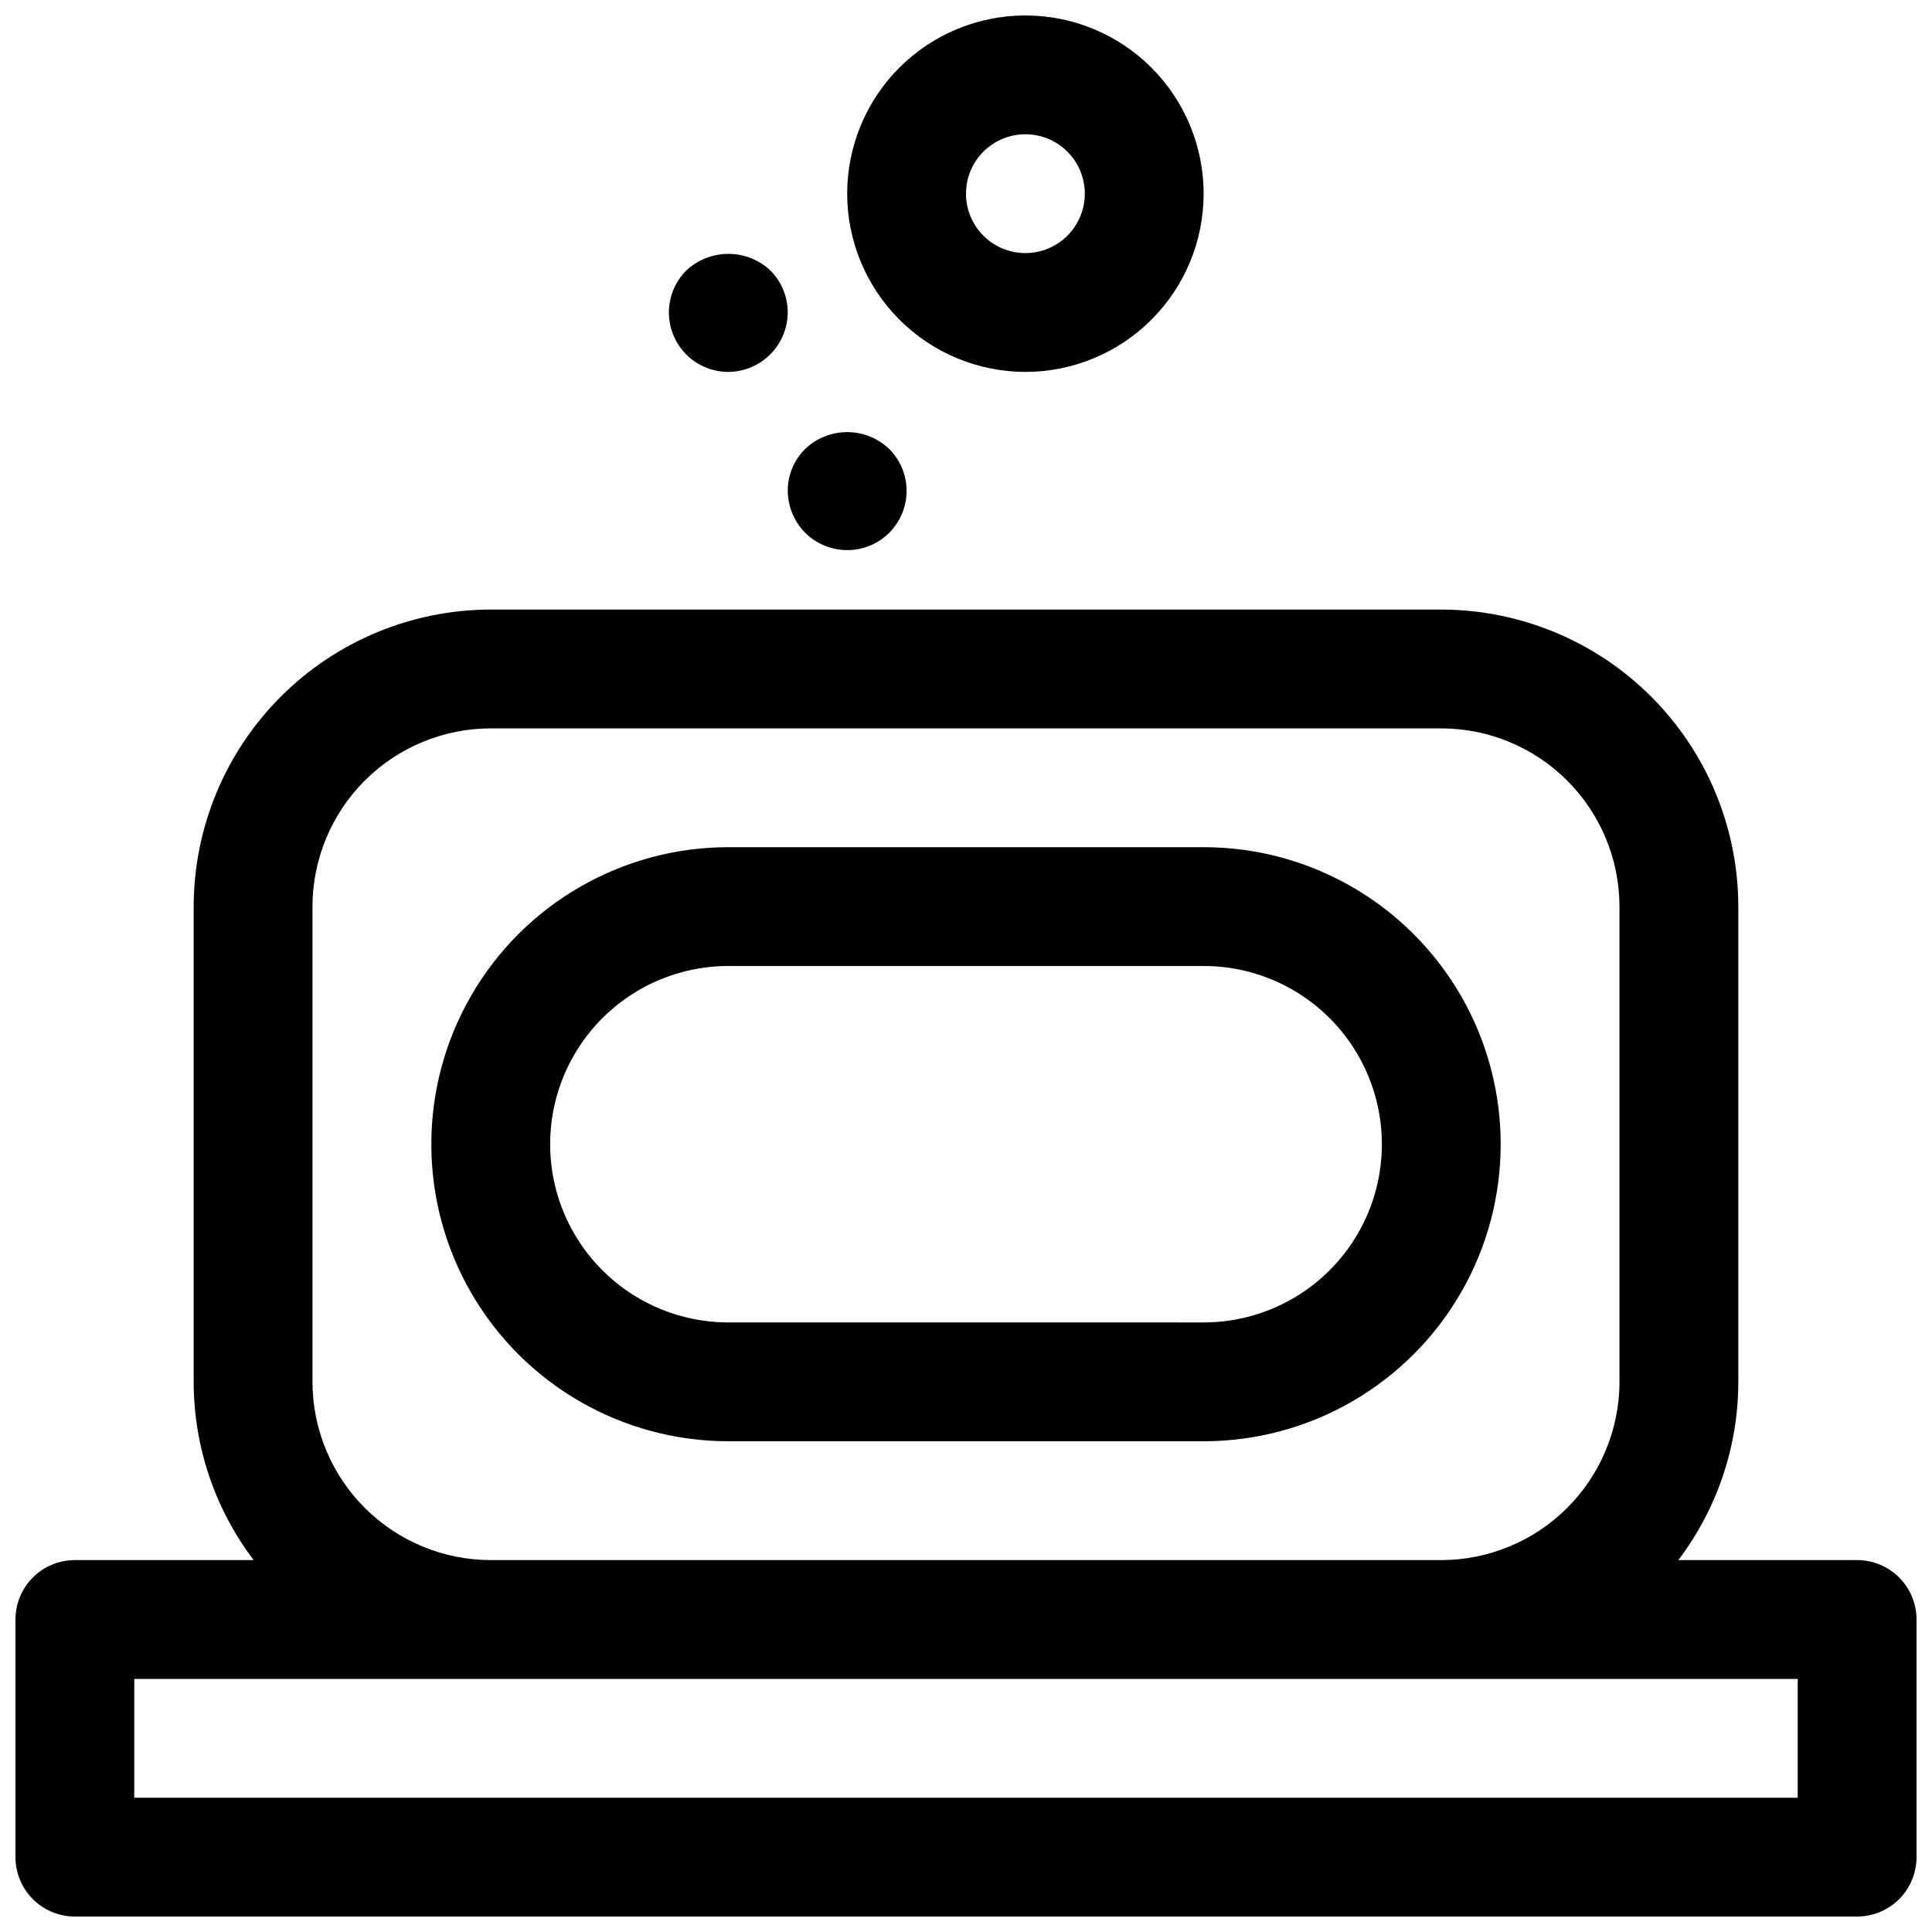 <?xml version="1.0" encoding="UTF-8"?>
<!-- Uploaded to: SVG Repo, www.svgrepo.com, Generator: SVG Repo Mixer Tools -->
<svg width="800px" height="800px" version="1.1" viewBox="144 144 512 512" xmlns="http://www.w3.org/2000/svg">
 <defs>
  <clipPath id="b">
   <path d="m148.09 305h503.81v346.9h-503.81z"/>
  </clipPath>
  <clipPath id="a">
   <path d="m368 148.09h95v94.906h-95z"/>
  </clipPath>
 </defs>
 <path d="m462.98 368.51h-125.95c-28.125 0-54.113 15.004-68.176 39.359-14.062 24.355-14.062 54.363 0 78.719 14.062 24.355 40.051 39.359 68.176 39.359h125.95c28.121 0 54.109-15.004 68.172-39.359 14.062-24.355 14.062-54.363 0-78.719-14.062-24.355-40.051-39.359-68.172-39.359zm0 125.95-125.95-0.004c-16.875 0-32.469-9-40.906-23.613-8.438-14.613-8.438-32.621 0-47.234s24.031-23.613 40.906-23.613h125.95c16.871 0 32.465 9 40.902 23.613s8.438 32.621 0 47.234c-8.438 14.613-24.031 23.613-40.902 23.613z"/>
 <g clip-path="url(#b)">
  <path d="m636.16 557.44h-47.391c10.309-13.586 15.895-30.172 15.902-47.23v-125.95c-0.023-20.871-8.324-40.879-23.082-55.637-14.758-14.758-34.77-23.059-55.641-23.082h-251.9c-20.871 0.023-40.883 8.324-55.641 23.082-14.758 14.758-23.059 34.766-23.082 55.637v125.95c0.012 17.055 5.59 33.641 15.895 47.23h-47.383c-4.172 0-8.18 1.66-11.133 4.613-2.949 2.953-4.609 6.957-4.609 11.133v62.977c0 4.176 1.66 8.18 4.609 11.133 2.953 2.953 6.961 4.609 11.133 4.609h472.32c4.176 0 8.18-1.656 11.133-4.609s4.609-6.957 4.609-11.133v-62.977c0-4.176-1.656-8.18-4.609-11.133s-6.957-4.613-11.133-4.613zm-409.35-47.23v-125.95c0.016-12.523 4.996-24.527 13.848-33.383 8.855-8.855 20.863-13.836 33.387-13.848h251.9c12.523 0.012 24.531 4.992 33.387 13.848 8.855 8.855 13.836 20.859 13.848 33.383v125.95c-0.012 12.523-4.992 24.527-13.848 33.383-8.855 8.855-20.863 13.836-33.387 13.848h-251.9c-12.523-0.012-24.531-4.992-33.387-13.848-8.852-8.855-13.832-20.859-13.848-33.383zm393.6 110.21h-440.83v-31.488h440.83z"/>
 </g>
 <g clip-path="url(#a)">
  <path d="m415.74 242.56c12.527 0 24.539-4.977 33.398-13.836 8.859-8.855 13.836-20.871 13.836-33.398 0-12.523-4.977-24.539-13.836-33.398-8.859-8.855-20.871-13.832-33.398-13.832-12.527 0-24.539 4.977-33.398 13.832-8.855 8.859-13.832 20.875-13.832 33.398 0.012 12.523 4.992 24.531 13.848 33.387 8.855 8.855 20.859 13.836 33.383 13.848zm0-62.977c4.176 0 8.18 1.66 11.133 4.609 2.953 2.953 4.613 6.957 4.613 11.133s-1.66 8.184-4.613 11.133c-2.953 2.953-6.957 4.613-11.133 4.613-4.176 0-8.18-1.66-11.133-4.613-2.953-2.949-4.609-6.957-4.609-11.133s1.656-8.18 4.609-11.133c2.953-2.949 6.957-4.609 11.133-4.609z"/>
 </g>
 <path d="m357.41 285.22c2.961 2.918 6.945 4.559 11.102 4.566 4.176 0.016 8.184-1.637 11.141-4.59 2.953-2.949 4.609-6.957 4.602-11.133-0.008-4.18-1.68-8.18-4.644-11.121-2.996-2.844-6.969-4.43-11.098-4.43-4.133 0-8.105 1.586-11.102 4.43-2.981 2.922-4.656 6.926-4.644 11.102 0.02 4.191 1.688 8.207 4.644 11.176z"/>
 <path d="m337.02 242.56c4.164-0.031 8.152-1.699 11.098-4.644 2.945-2.949 4.613-6.934 4.644-11.102 0-4.195-1.672-8.215-4.644-11.176-3.031-2.816-7.016-4.375-11.152-4.359-4.137 0.012-8.113 1.602-11.125 4.438-2.941 2.957-4.586 6.965-4.578 11.133 0.008 4.172 1.676 8.172 4.629 11.117 2.953 2.945 6.957 4.598 11.129 4.594z"/>
</svg>